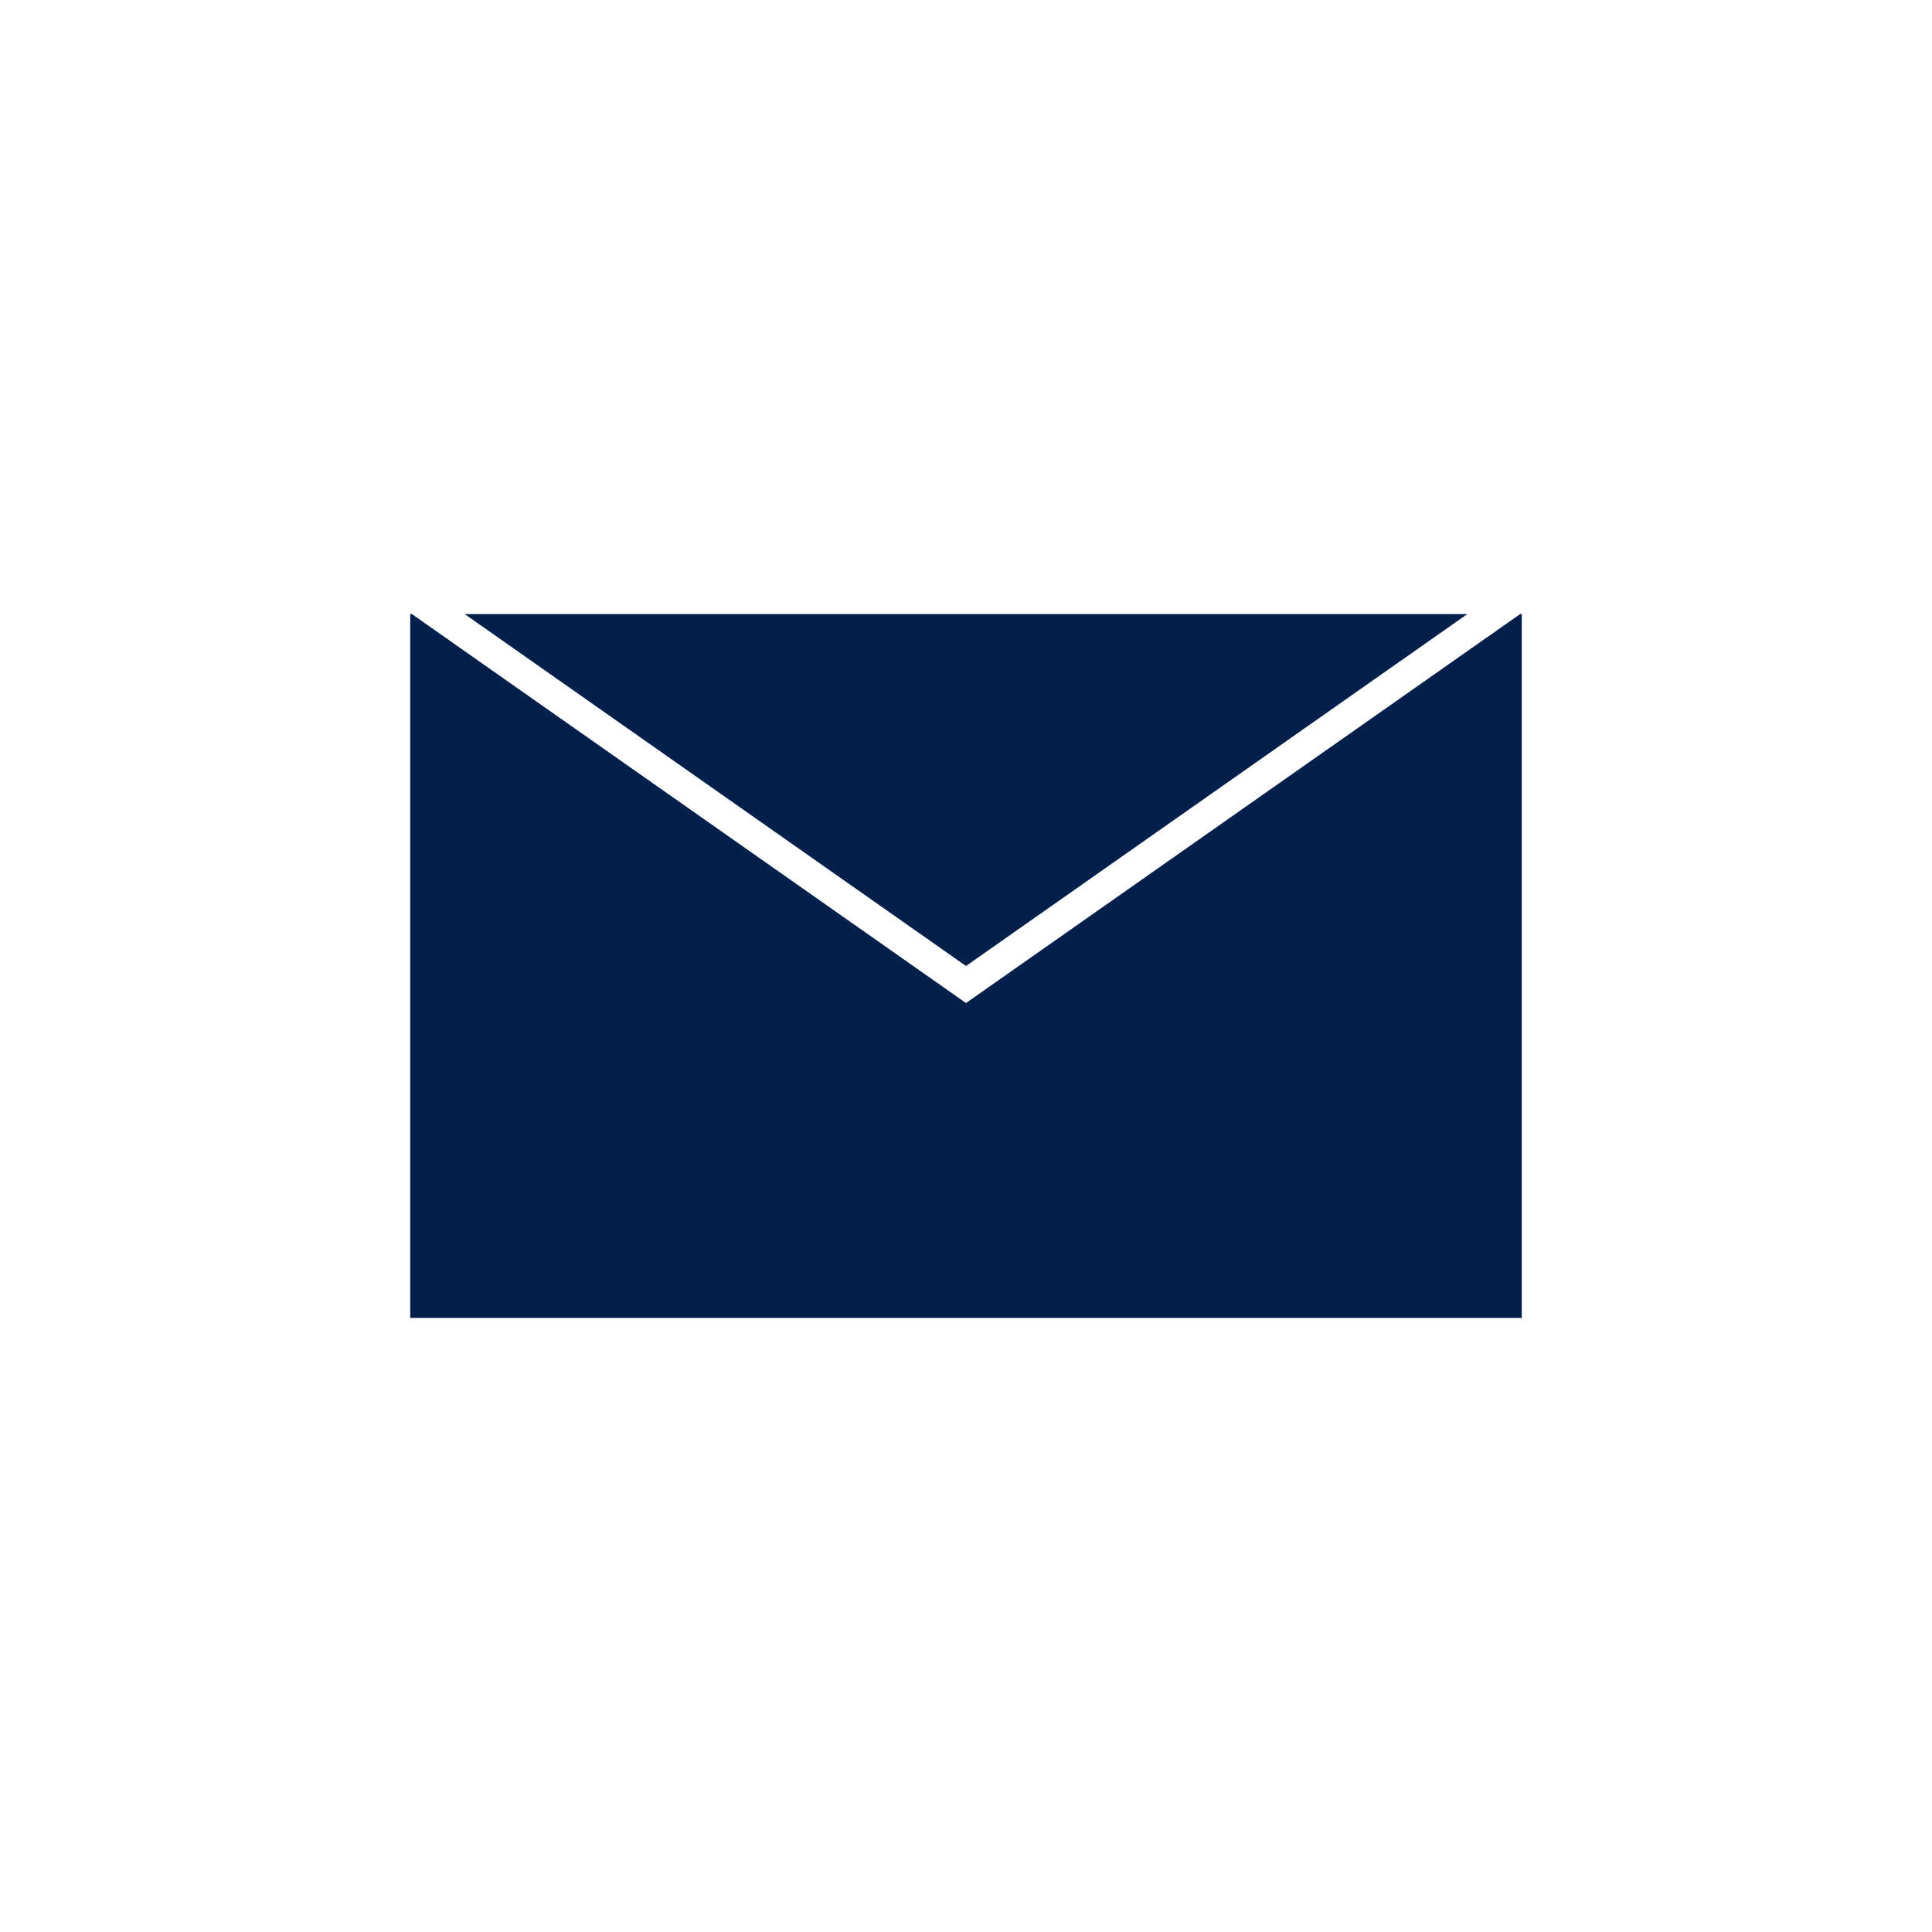 <?xml version="1.0" encoding="utf-8"?>
<!-- Generator: Adobe Illustrator 26.2.1, SVG Export Plug-In . SVG Version: 6.00 Build 0)  -->
<svg version="1.1" id="レイヤー_1" xmlns="http://www.w3.org/2000/svg" xmlns:xlink="http://www.w3.org/1999/xlink" x="0px"
	 y="0px" viewBox="0 0 60 60" style="enable-background:new 0 0 60 60;" xml:space="preserve">
<style type="text/css">
	.st0{fill:#03204C;}
</style>
<g>
	<polygon class="st0" points="47.21,19.07 30,31.15 12.79,19.07 12.74,19.07 12.74,40.93 47.26,40.93 47.26,19.07 	"/>
	<polygon class="st0" points="45.57,19.07 14.43,19.07 30,30 	"/>
</g>
<g id="レイヤー_2">
</g>
</svg>
